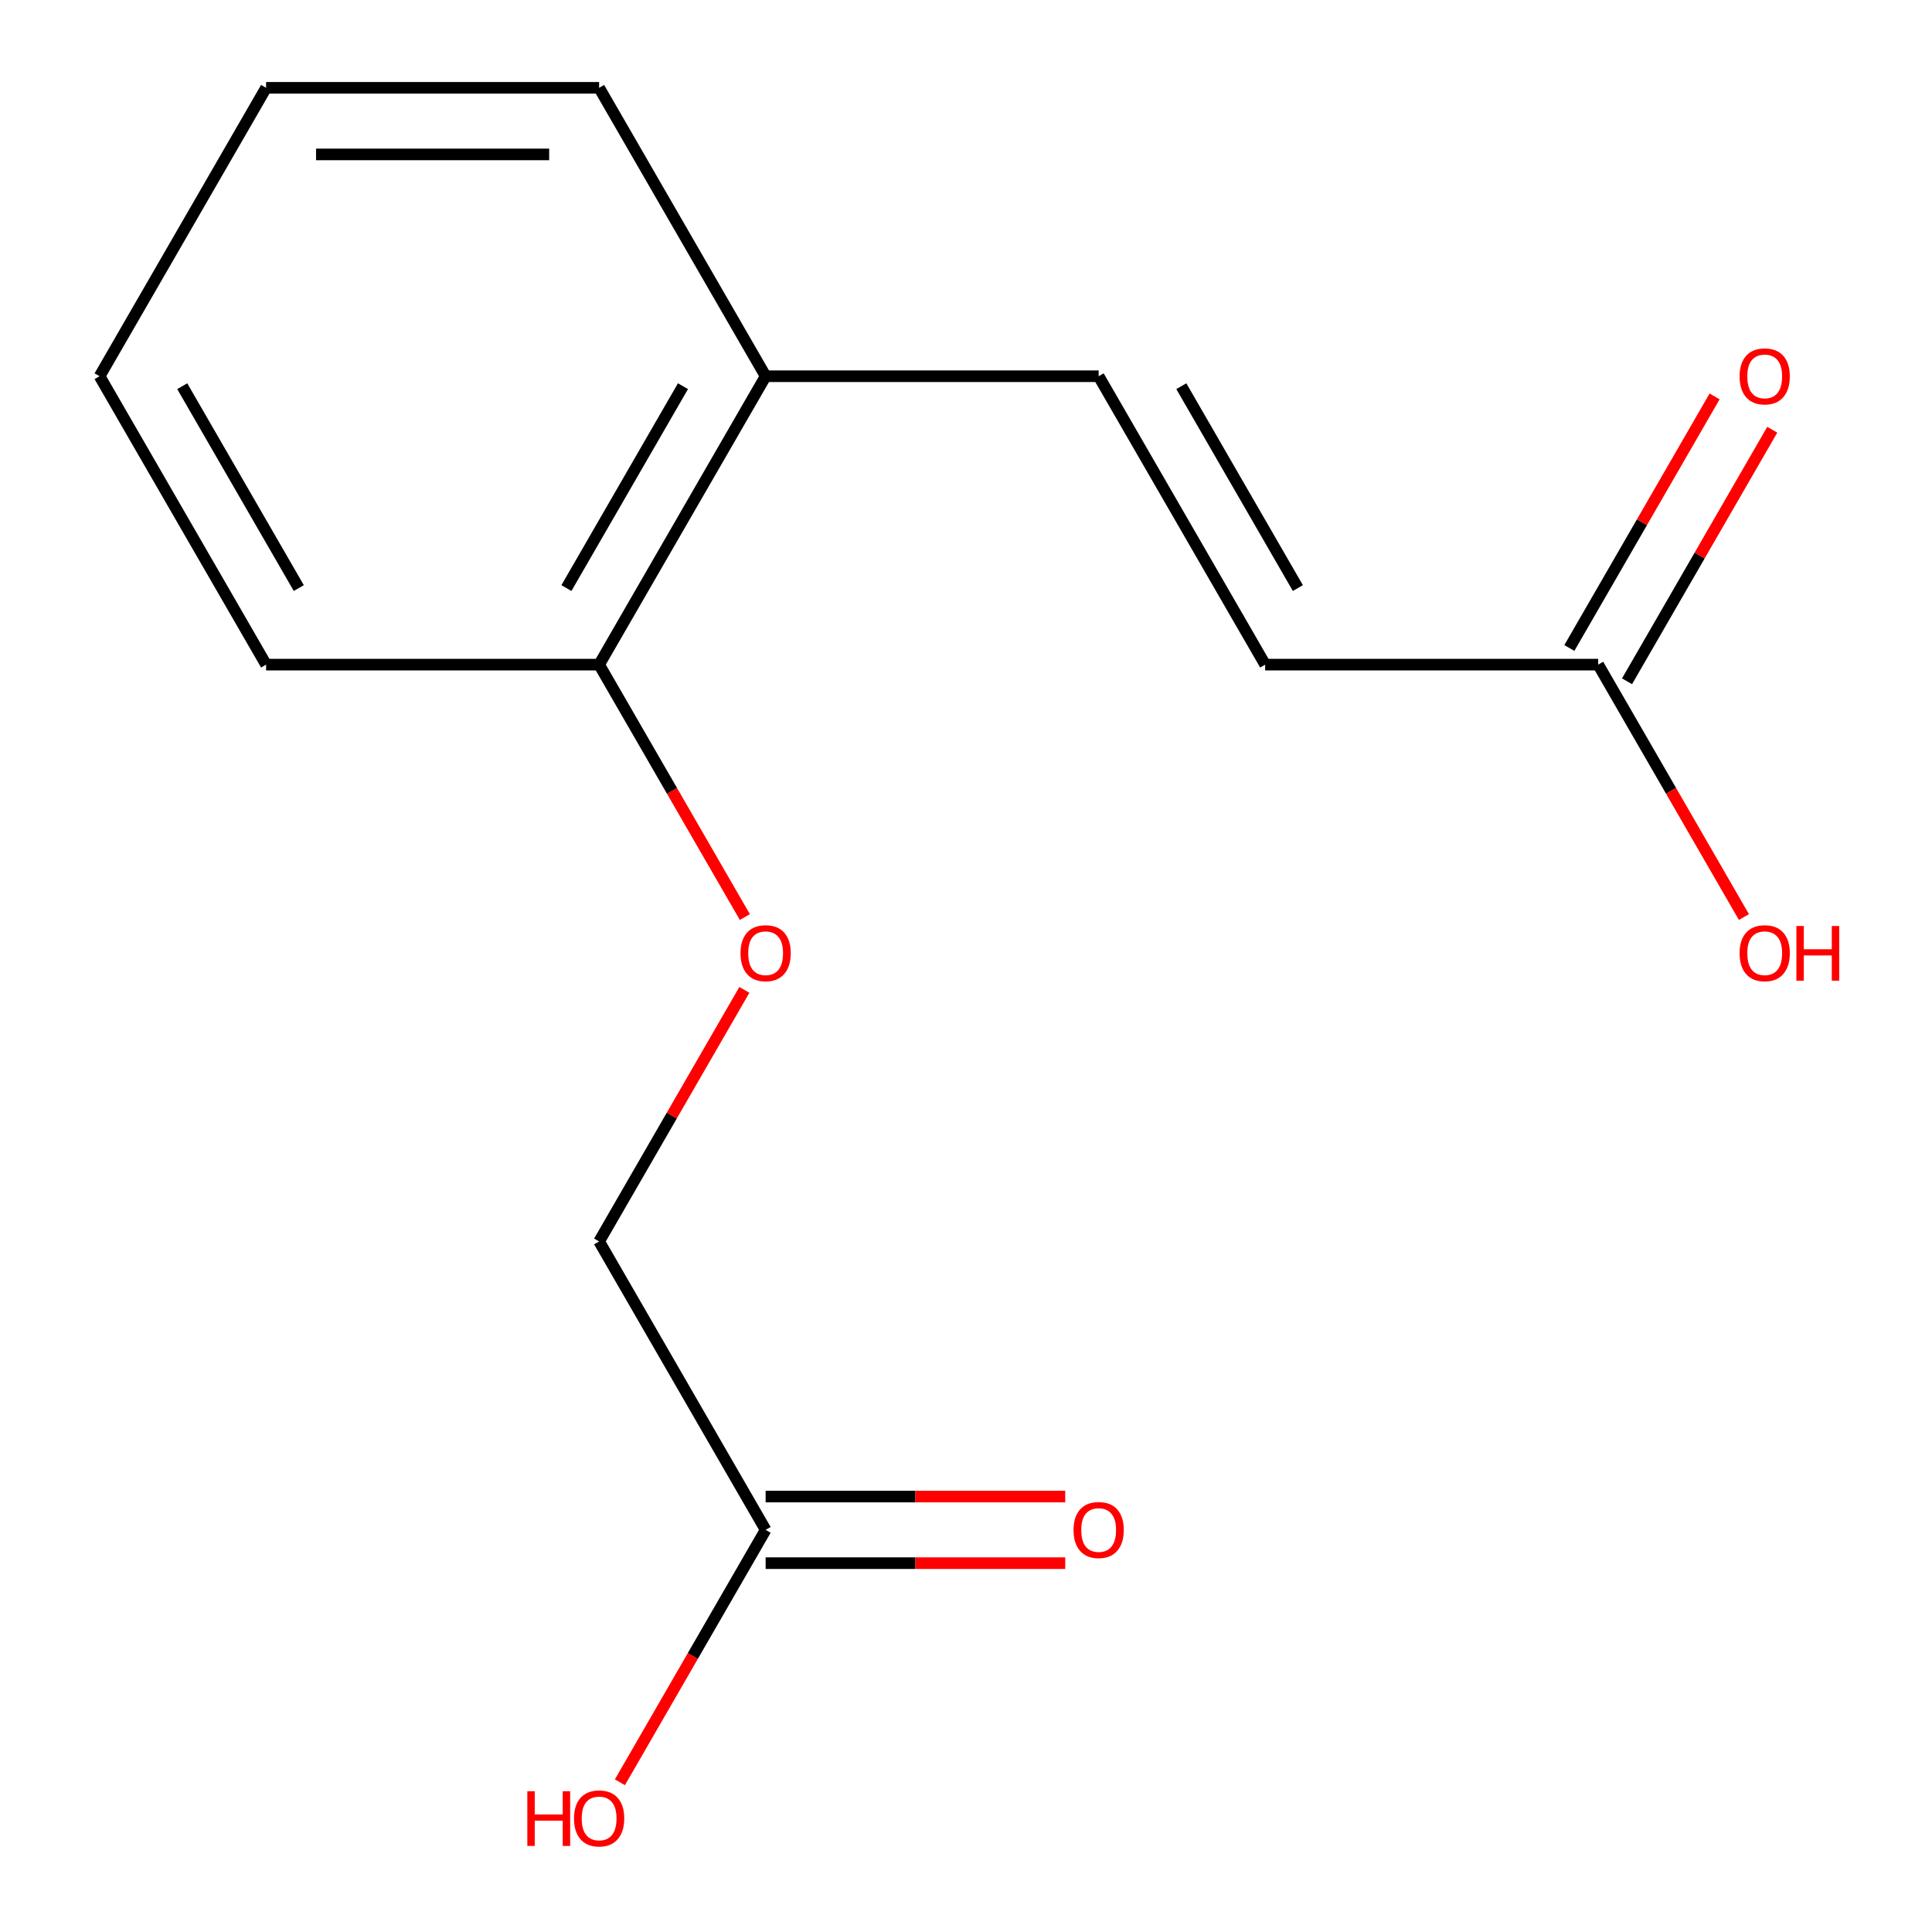<?xml version='1.0' encoding='iso-8859-1'?>
<svg version='1.1' baseProfile='full'
              xmlns='http://www.w3.org/2000/svg'
                      xmlns:rdkit='http://www.rdkit.org/xml'
                      xmlns:xlink='http://www.w3.org/1999/xlink'
                  xml:space='preserve'
width='1000px' height='1000px' viewBox='0 0 1000 1000'>
<!-- END OF HEADER -->
<rect style='opacity:1.0;fill:#FFFFFF;stroke:none' width='1000' height='1000' x='0' y='0'> </rect>
<path class='bond-0' d='M 568.663,194.734 L 654.849,344.013' style='fill:none;fill-rule:evenodd;stroke:#000000;stroke-width:6px;stroke-linecap:butt;stroke-linejoin:miter;stroke-opacity:1' />
<path class='bond-0' d='M 611.447,199.888 L 671.777,304.384' style='fill:none;fill-rule:evenodd;stroke:#000000;stroke-width:6px;stroke-linecap:butt;stroke-linejoin:miter;stroke-opacity:1' />
<path class='bond-3' d='M 568.663,194.734 L 396.29,194.734' style='fill:none;fill-rule:evenodd;stroke:#000000;stroke-width:6px;stroke-linecap:butt;stroke-linejoin:miter;stroke-opacity:1' />
<path class='bond-1' d='M 654.849,344.013 L 827.222,344.013' style='fill:none;fill-rule:evenodd;stroke:#000000;stroke-width:6px;stroke-linecap:butt;stroke-linejoin:miter;stroke-opacity:1' />
<path class='bond-6' d='M 842.15,352.632 L 879.738,287.527' style='fill:none;fill-rule:evenodd;stroke:#000000;stroke-width:6px;stroke-linecap:butt;stroke-linejoin:miter;stroke-opacity:1' />
<path class='bond-6' d='M 879.738,287.527 L 917.327,222.422' style='fill:none;fill-rule:evenodd;stroke:#FF0000;stroke-width:6px;stroke-linecap:butt;stroke-linejoin:miter;stroke-opacity:1' />
<path class='bond-6' d='M 812.294,335.394 L 849.883,270.289' style='fill:none;fill-rule:evenodd;stroke:#000000;stroke-width:6px;stroke-linecap:butt;stroke-linejoin:miter;stroke-opacity:1' />
<path class='bond-6' d='M 849.883,270.289 L 887.471,205.184' style='fill:none;fill-rule:evenodd;stroke:#FF0000;stroke-width:6px;stroke-linecap:butt;stroke-linejoin:miter;stroke-opacity:1' />
<path class='bond-9' d='M 827.222,344.013 L 864.938,409.338' style='fill:none;fill-rule:evenodd;stroke:#000000;stroke-width:6px;stroke-linecap:butt;stroke-linejoin:miter;stroke-opacity:1' />
<path class='bond-9' d='M 864.938,409.338 L 902.653,474.663' style='fill:none;fill-rule:evenodd;stroke:#FF0000;stroke-width:6px;stroke-linecap:butt;stroke-linejoin:miter;stroke-opacity:1' />
<path class='bond-2' d='M 396.29,791.851 L 310.104,642.572' style='fill:none;fill-rule:evenodd;stroke:#000000;stroke-width:6px;stroke-linecap:butt;stroke-linejoin:miter;stroke-opacity:1' />
<path class='bond-7' d='M 396.29,809.088 L 473.822,809.088' style='fill:none;fill-rule:evenodd;stroke:#000000;stroke-width:6px;stroke-linecap:butt;stroke-linejoin:miter;stroke-opacity:1' />
<path class='bond-7' d='M 473.822,809.088 L 551.354,809.088' style='fill:none;fill-rule:evenodd;stroke:#FF0000;stroke-width:6px;stroke-linecap:butt;stroke-linejoin:miter;stroke-opacity:1' />
<path class='bond-7' d='M 396.29,774.614 L 473.822,774.614' style='fill:none;fill-rule:evenodd;stroke:#000000;stroke-width:6px;stroke-linecap:butt;stroke-linejoin:miter;stroke-opacity:1' />
<path class='bond-7' d='M 473.822,774.614 L 551.354,774.614' style='fill:none;fill-rule:evenodd;stroke:#FF0000;stroke-width:6px;stroke-linecap:butt;stroke-linejoin:miter;stroke-opacity:1' />
<path class='bond-10' d='M 396.29,791.851 L 358.575,857.176' style='fill:none;fill-rule:evenodd;stroke:#000000;stroke-width:6px;stroke-linecap:butt;stroke-linejoin:miter;stroke-opacity:1' />
<path class='bond-10' d='M 358.575,857.176 L 320.859,922.501' style='fill:none;fill-rule:evenodd;stroke:#FF0000;stroke-width:6px;stroke-linecap:butt;stroke-linejoin:miter;stroke-opacity:1' />
<path class='bond-5' d='M 396.29,194.734 L 310.104,344.013' style='fill:none;fill-rule:evenodd;stroke:#000000;stroke-width:6px;stroke-linecap:butt;stroke-linejoin:miter;stroke-opacity:1' />
<path class='bond-5' d='M 353.506,199.888 L 293.176,304.384' style='fill:none;fill-rule:evenodd;stroke:#000000;stroke-width:6px;stroke-linecap:butt;stroke-linejoin:miter;stroke-opacity:1' />
<path class='bond-11' d='M 396.29,194.734 L 310.104,45.455' style='fill:none;fill-rule:evenodd;stroke:#000000;stroke-width:6px;stroke-linecap:butt;stroke-linejoin:miter;stroke-opacity:1' />
<path class='bond-4' d='M 385.534,474.663 L 347.819,409.338' style='fill:none;fill-rule:evenodd;stroke:#FF0000;stroke-width:6px;stroke-linecap:butt;stroke-linejoin:miter;stroke-opacity:1' />
<path class='bond-4' d='M 347.819,409.338 L 310.104,344.013' style='fill:none;fill-rule:evenodd;stroke:#000000;stroke-width:6px;stroke-linecap:butt;stroke-linejoin:miter;stroke-opacity:1' />
<path class='bond-8' d='M 385.28,512.362 L 347.692,577.467' style='fill:none;fill-rule:evenodd;stroke:#FF0000;stroke-width:6px;stroke-linecap:butt;stroke-linejoin:miter;stroke-opacity:1' />
<path class='bond-8' d='M 347.692,577.467 L 310.104,642.572' style='fill:none;fill-rule:evenodd;stroke:#000000;stroke-width:6px;stroke-linecap:butt;stroke-linejoin:miter;stroke-opacity:1' />
<path class='bond-12' d='M 310.104,344.013 L 137.731,344.013' style='fill:none;fill-rule:evenodd;stroke:#000000;stroke-width:6px;stroke-linecap:butt;stroke-linejoin:miter;stroke-opacity:1' />
<path class='bond-14' d='M 310.104,45.455 L 137.731,45.455' style='fill:none;fill-rule:evenodd;stroke:#000000;stroke-width:6px;stroke-linecap:butt;stroke-linejoin:miter;stroke-opacity:1' />
<path class='bond-14' d='M 284.248,79.929 L 163.587,79.929' style='fill:none;fill-rule:evenodd;stroke:#000000;stroke-width:6px;stroke-linecap:butt;stroke-linejoin:miter;stroke-opacity:1' />
<path class='bond-15' d='M 137.731,344.013 L 51.544,194.734' style='fill:none;fill-rule:evenodd;stroke:#000000;stroke-width:6px;stroke-linecap:butt;stroke-linejoin:miter;stroke-opacity:1' />
<path class='bond-15' d='M 154.659,304.384 L 94.328,199.888' style='fill:none;fill-rule:evenodd;stroke:#000000;stroke-width:6px;stroke-linecap:butt;stroke-linejoin:miter;stroke-opacity:1' />
<path class='bond-13' d='M 51.544,194.734 L 137.731,45.455' style='fill:none;fill-rule:evenodd;stroke:#000000;stroke-width:6px;stroke-linecap:butt;stroke-linejoin:miter;stroke-opacity:1' />
<path  class='atom-5' d='M 383.29 493.372
Q 383.29 486.572, 386.65 482.772
Q 390.01 478.972, 396.29 478.972
Q 402.57 478.972, 405.93 482.772
Q 409.29 486.572, 409.29 493.372
Q 409.29 500.252, 405.89 504.172
Q 402.49 508.052, 396.29 508.052
Q 390.05 508.052, 386.65 504.172
Q 383.29 500.292, 383.29 493.372
M 396.29 504.852
Q 400.61 504.852, 402.93 501.972
Q 405.29 499.052, 405.29 493.372
Q 405.29 487.812, 402.93 485.012
Q 400.61 482.172, 396.29 482.172
Q 391.97 482.172, 389.61 484.972
Q 387.29 487.772, 387.29 493.372
Q 387.29 499.092, 389.61 501.972
Q 391.97 504.852, 396.29 504.852
' fill='#FF0000'/>
<path  class='atom-7' d='M 900.409 194.814
Q 900.409 188.014, 903.769 184.214
Q 907.129 180.414, 913.409 180.414
Q 919.689 180.414, 923.049 184.214
Q 926.409 188.014, 926.409 194.814
Q 926.409 201.694, 923.009 205.614
Q 919.609 209.494, 913.409 209.494
Q 907.169 209.494, 903.769 205.614
Q 900.409 201.734, 900.409 194.814
M 913.409 206.294
Q 917.729 206.294, 920.049 203.414
Q 922.409 200.494, 922.409 194.814
Q 922.409 189.254, 920.049 186.454
Q 917.729 183.614, 913.409 183.614
Q 909.089 183.614, 906.729 186.414
Q 904.409 189.214, 904.409 194.814
Q 904.409 200.534, 906.729 203.414
Q 909.089 206.294, 913.409 206.294
' fill='#FF0000'/>
<path  class='atom-8' d='M 555.663 791.931
Q 555.663 785.131, 559.023 781.331
Q 562.383 777.531, 568.663 777.531
Q 574.943 777.531, 578.303 781.331
Q 581.663 785.131, 581.663 791.931
Q 581.663 798.811, 578.263 802.731
Q 574.863 806.611, 568.663 806.611
Q 562.423 806.611, 559.023 802.731
Q 555.663 798.851, 555.663 791.931
M 568.663 803.411
Q 572.983 803.411, 575.303 800.531
Q 577.663 797.611, 577.663 791.931
Q 577.663 786.371, 575.303 783.571
Q 572.983 780.731, 568.663 780.731
Q 564.343 780.731, 561.983 783.531
Q 559.663 786.331, 559.663 791.931
Q 559.663 797.651, 561.983 800.531
Q 564.343 803.411, 568.663 803.411
' fill='#FF0000'/>
<path  class='atom-10' d='M 900.409 493.372
Q 900.409 486.572, 903.769 482.772
Q 907.129 478.972, 913.409 478.972
Q 919.689 478.972, 923.049 482.772
Q 926.409 486.572, 926.409 493.372
Q 926.409 500.252, 923.009 504.172
Q 919.609 508.052, 913.409 508.052
Q 907.169 508.052, 903.769 504.172
Q 900.409 500.292, 900.409 493.372
M 913.409 504.852
Q 917.729 504.852, 920.049 501.972
Q 922.409 499.052, 922.409 493.372
Q 922.409 487.812, 920.049 485.012
Q 917.729 482.172, 913.409 482.172
Q 909.089 482.172, 906.729 484.972
Q 904.409 487.772, 904.409 493.372
Q 904.409 499.092, 906.729 501.972
Q 909.089 504.852, 913.409 504.852
' fill='#FF0000'/>
<path  class='atom-10' d='M 929.809 479.292
L 933.649 479.292
L 933.649 491.332
L 948.129 491.332
L 948.129 479.292
L 951.969 479.292
L 951.969 507.612
L 948.129 507.612
L 948.129 494.532
L 933.649 494.532
L 933.649 507.612
L 929.809 507.612
L 929.809 479.292
' fill='#FF0000'/>
<path  class='atom-11' d='M 272.944 927.13
L 276.784 927.13
L 276.784 939.17
L 291.264 939.17
L 291.264 927.13
L 295.104 927.13
L 295.104 955.45
L 291.264 955.45
L 291.264 942.37
L 276.784 942.37
L 276.784 955.45
L 272.944 955.45
L 272.944 927.13
' fill='#FF0000'/>
<path  class='atom-11' d='M 297.104 941.21
Q 297.104 934.41, 300.464 930.61
Q 303.824 926.81, 310.104 926.81
Q 316.384 926.81, 319.744 930.61
Q 323.104 934.41, 323.104 941.21
Q 323.104 948.09, 319.704 952.01
Q 316.304 955.89, 310.104 955.89
Q 303.864 955.89, 300.464 952.01
Q 297.104 948.13, 297.104 941.21
M 310.104 952.69
Q 314.424 952.69, 316.744 949.81
Q 319.104 946.89, 319.104 941.21
Q 319.104 935.65, 316.744 932.85
Q 314.424 930.01, 310.104 930.01
Q 305.784 930.01, 303.424 932.81
Q 301.104 935.61, 301.104 941.21
Q 301.104 946.93, 303.424 949.81
Q 305.784 952.69, 310.104 952.69
' fill='#FF0000'/>
</svg>
